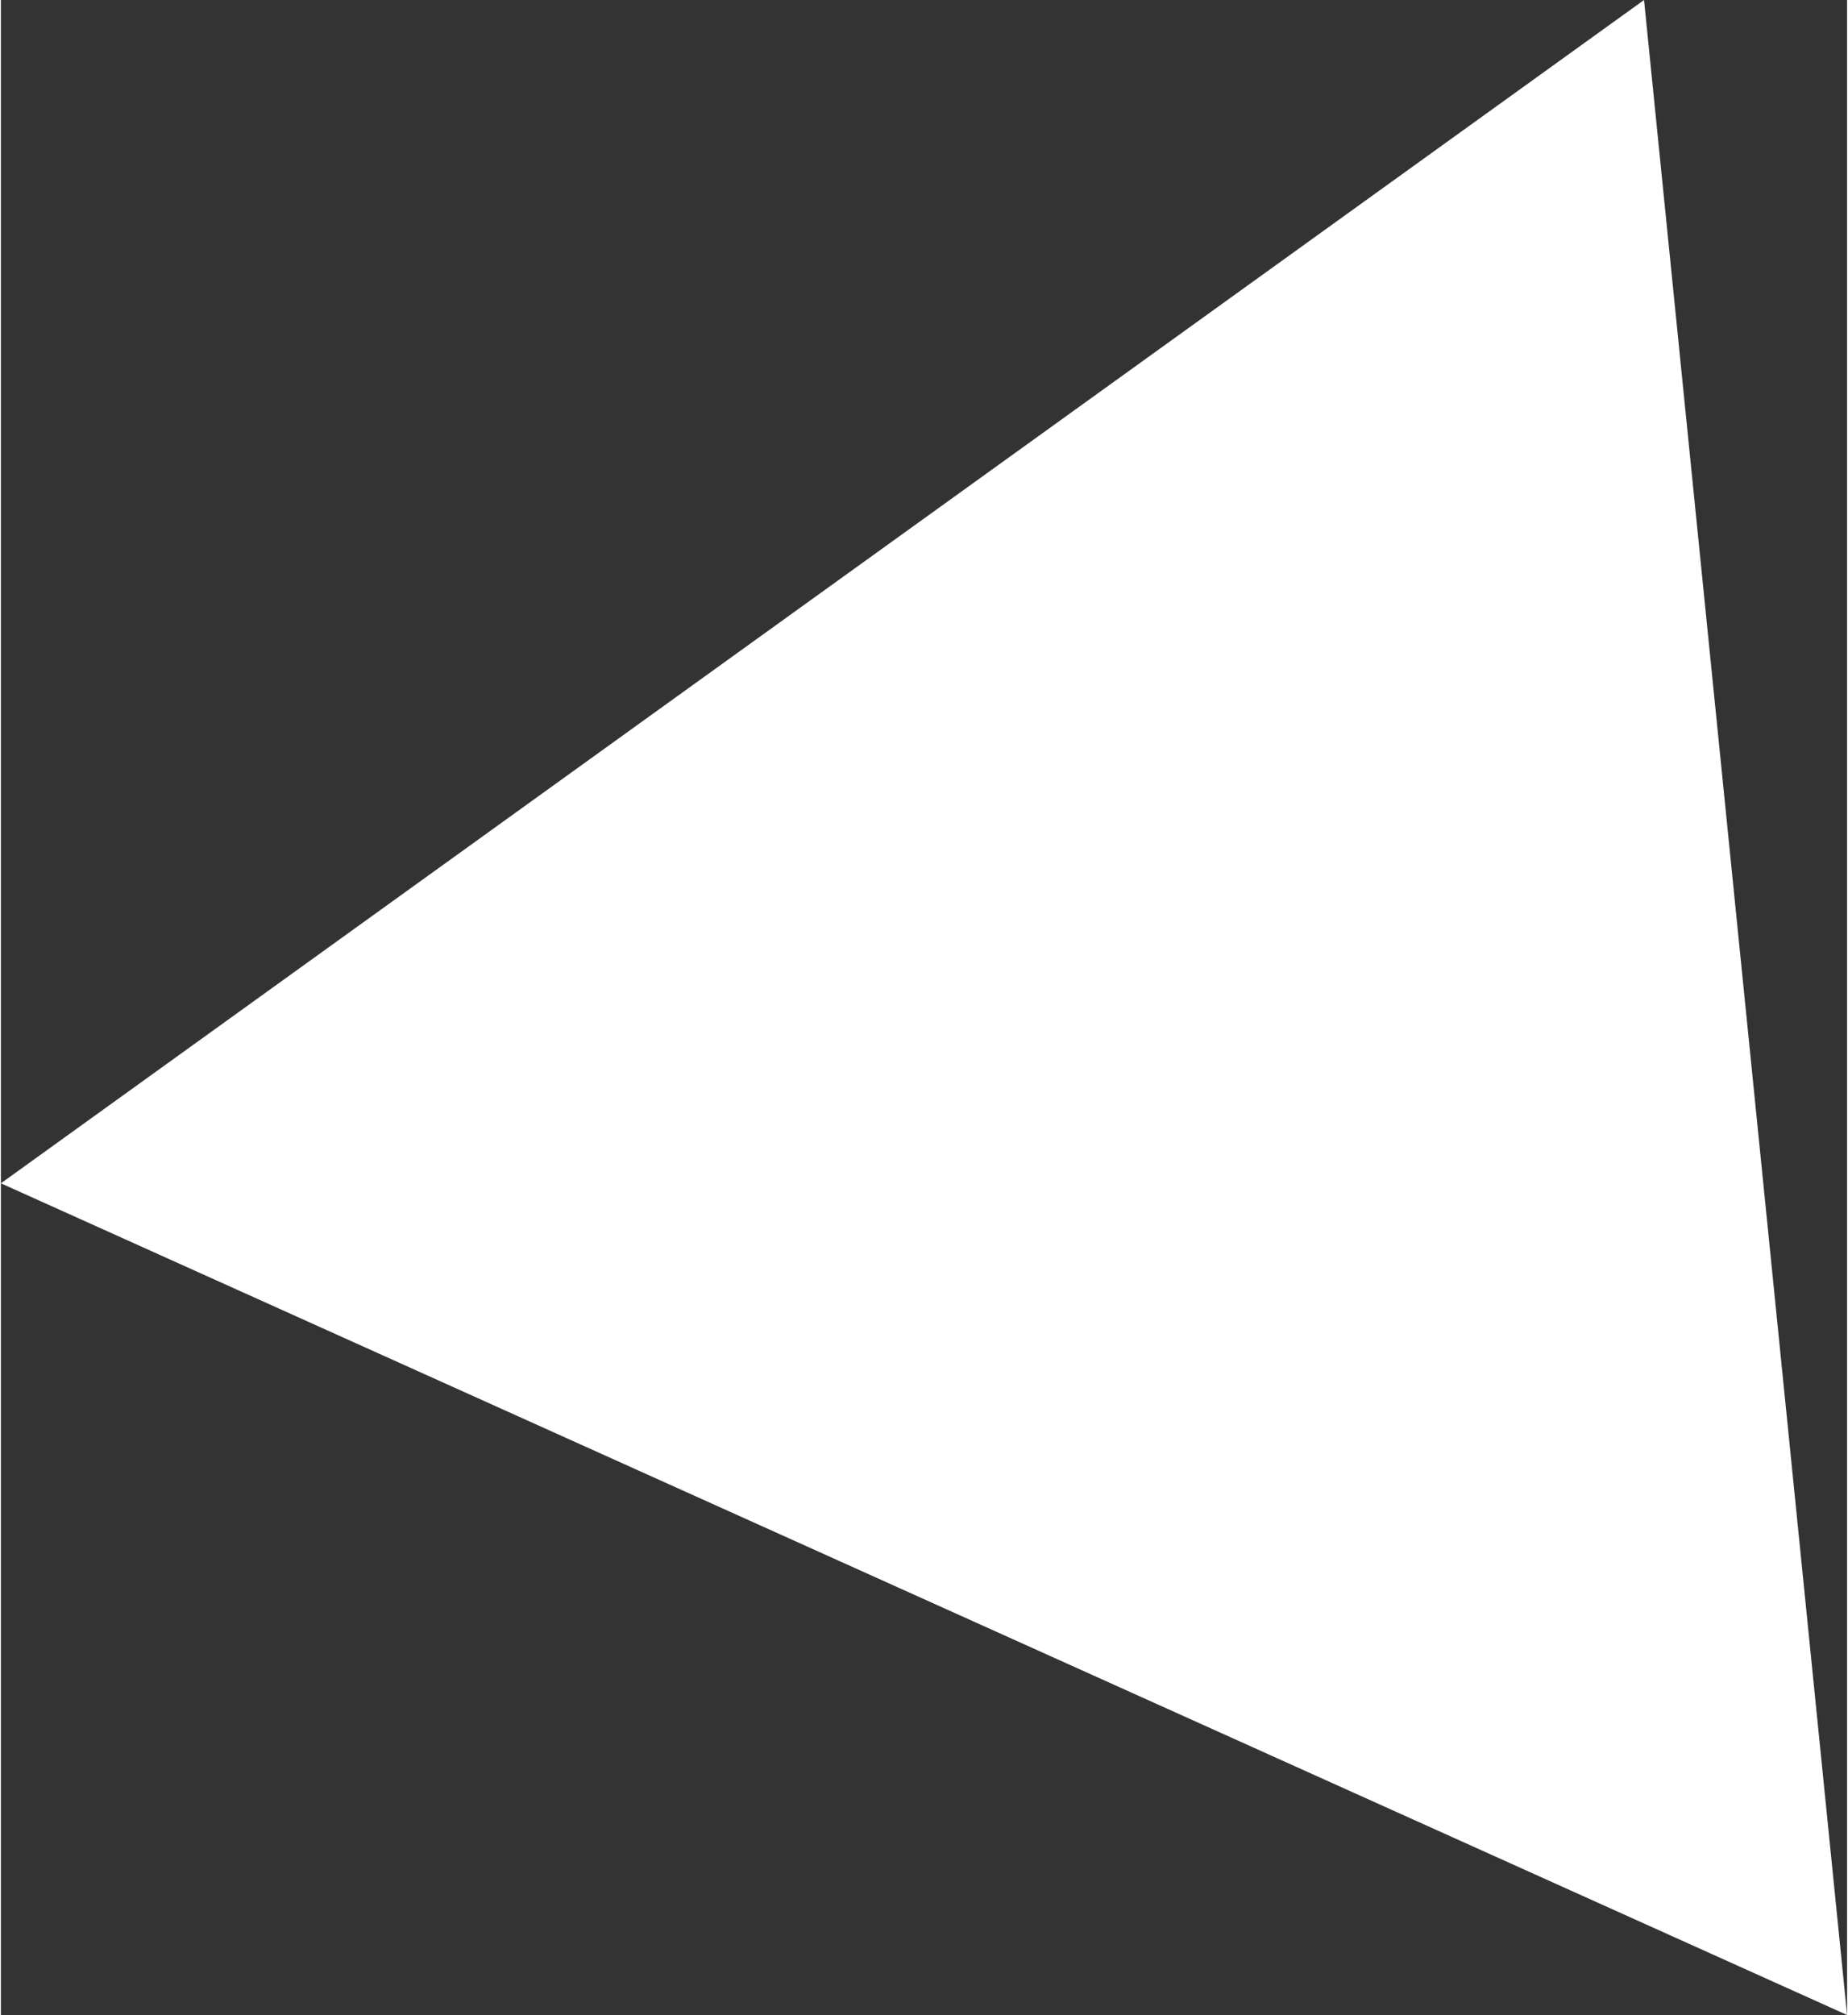 <?xml version="1.0" encoding="UTF-8"?><svg xmlns="http://www.w3.org/2000/svg" id="Layer_1663b3e73eb7f6" data-name="Layer 1" viewBox="0 0 100.37 109.51" aria-hidden="true" width="100px" height="109px">
  <rect x="0" y="0" width="100.37" height="109.51" fill="#333333" stroke="none"/>
  <defs><linearGradient class="cerosgradient" data-cerosgradient="true" id="CerosGradient_id769e9d4e5" gradientUnits="userSpaceOnUse" x1="50%" y1="100%" x2="50%" y2="0%"><stop offset="0%" stop-color="#d1d1d1"/><stop offset="100%" stop-color="#d1d1d1"/></linearGradient><linearGradient/>
    <style>
      .cls-1-663b3e73eb7f6{
        fill: #fff;
        stroke-width: 0px;
      }
    </style>
  </defs>
  <polygon class="cls-1-663b3e73eb7f6" points="89.33 0 0 64.31 100.37 109.51 89.33 0"/>
</svg>